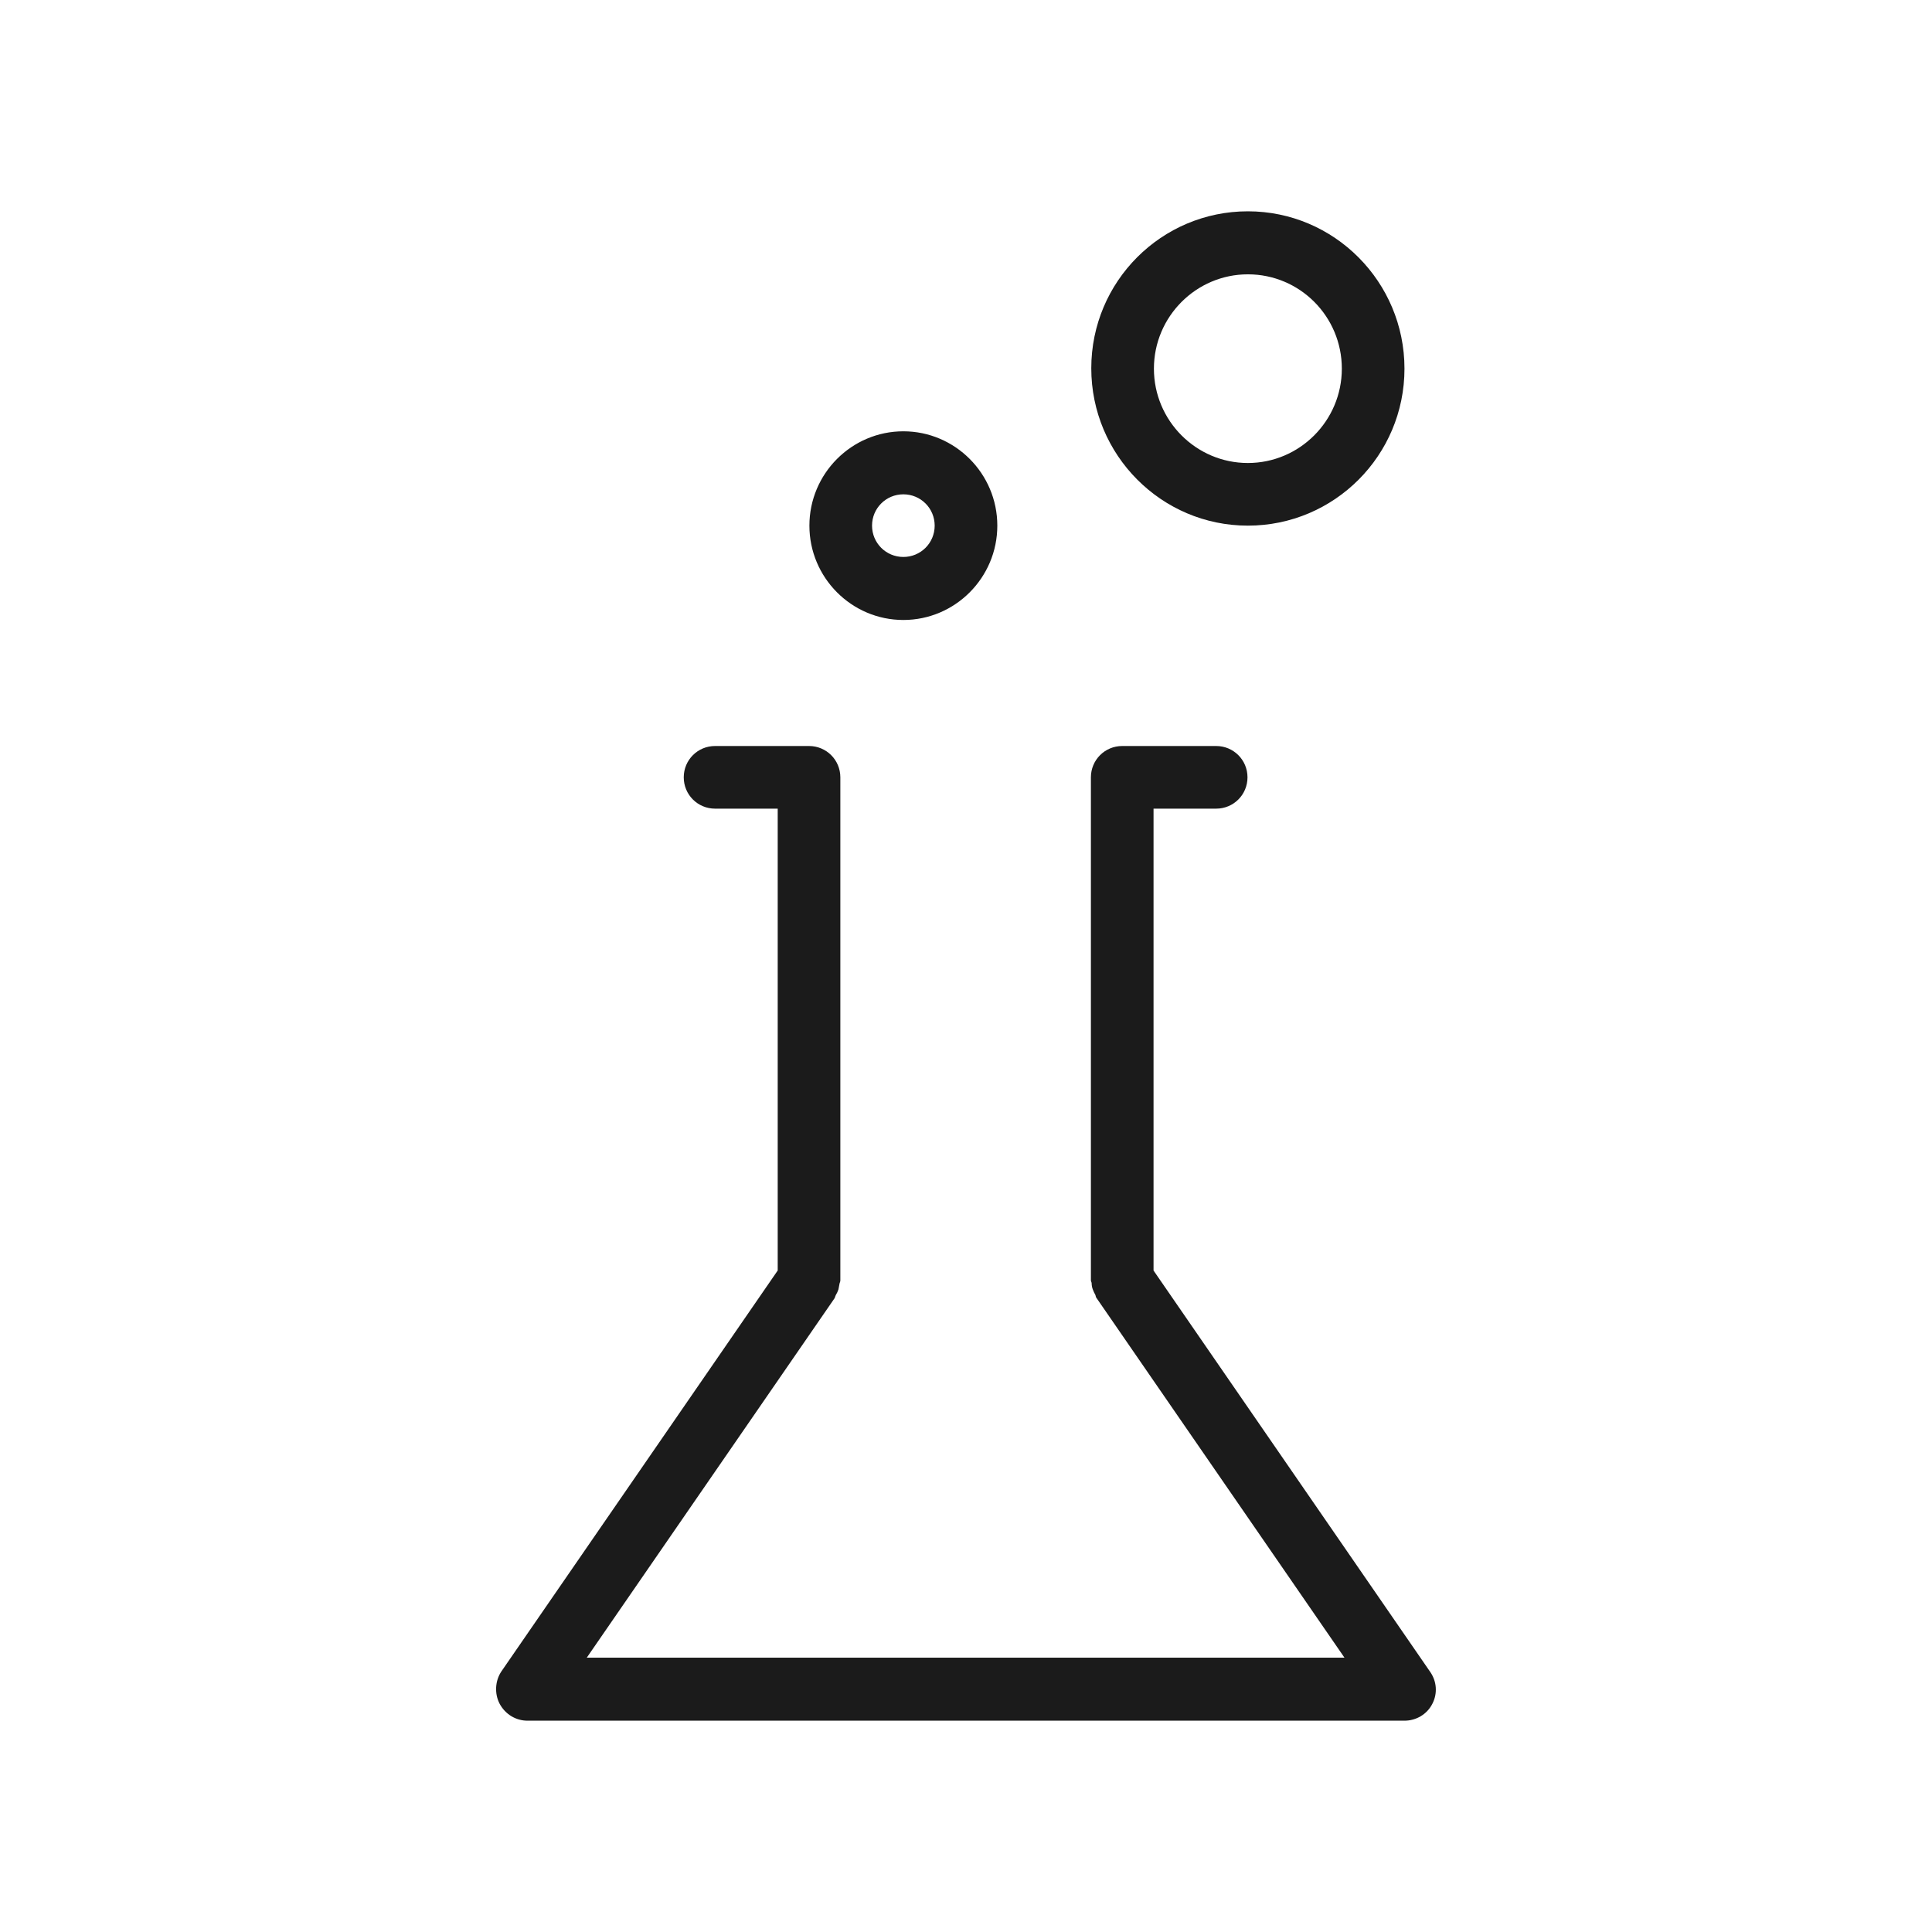 <?xml version="1.0" encoding="utf-8"?>
<!-- Generator: Adobe Illustrator 23.0.1, SVG Export Plug-In . SVG Version: 6.00 Build 0)  -->
<svg version="1.1" id="Layer_1" xmlns="http://www.w3.org/2000/svg" xmlns:xlink="http://www.w3.org/1999/xlink" x="0px" y="0px"
	 viewBox="0 0 512 512" style="enable-background:new 0 0 512 512;" xml:space="preserve">
<style type="text/css">
	.st0{fill-rule:evenodd;clip-rule:evenodd;fill:#1B1B1B;}
</style>
<path class="st0" d="M379.6,451.5c-1.4,2.8-4.3,4.5-7.4,4.5H139.8c-3.1,0-5.9-1.7-7.4-4.5c-1.4-2.7-1.2-6.1,0.5-8.6l73.2-106.2
	V214.3h-16.6c-4.6,0-8.3-3.7-8.3-8.3s3.7-8.3,8.3-8.3h24.9c4.6,0,8.3,3.7,8.3,8.3v133.3c0,0.3-0.1,0.5-0.2,0.8
	c-0.1,0.6-0.2,1.1-0.3,1.6c-0.2,0.6-0.4,1-0.7,1.5c-0.1,0.2-0.2,0.5-0.3,0.8l-65.7,95.3h200.8l-65.7-95.3c-0.2-0.2-0.2-0.5-0.3-0.8
	c-0.3-0.5-0.5-1-0.7-1.5c-0.2-0.5-0.3-1.1-0.3-1.6c0-0.3-0.2-0.5-0.2-0.8V206c0-4.6,3.7-8.3,8.3-8.3h24.9c4.6,0,8.3,3.7,8.3,8.3
	s-3.7,8.3-8.3,8.3h-16.6v122.4l73.2,106.2C380.8,445.5,381,448.8,379.6,451.5z M330.7,139.3c-22.9,0-41.5-18.7-41.5-41.7
	S307.8,56,330.7,56c22.9,0,41.5,18.7,41.5,41.7S353.6,139.3,330.7,139.3z M330.7,72.7c-13.7,0-24.9,11.2-24.9,25s11.2,25,24.9,25
	c13.7,0,24.9-11.2,24.9-25S344.5,72.7,330.7,72.7z M239.4,164.3c-13.7,0-24.9-11.2-24.9-25s11.2-25,24.9-25
	c13.7,0,24.9,11.2,24.9,25S253.1,164.3,239.4,164.3z M239.4,131c-4.6,0-8.3,3.7-8.3,8.3c0,4.6,3.7,8.3,8.3,8.3
	c4.6,0,8.3-3.7,8.3-8.3C247.7,134.7,244,131,239.4,131z"/>
</svg>
